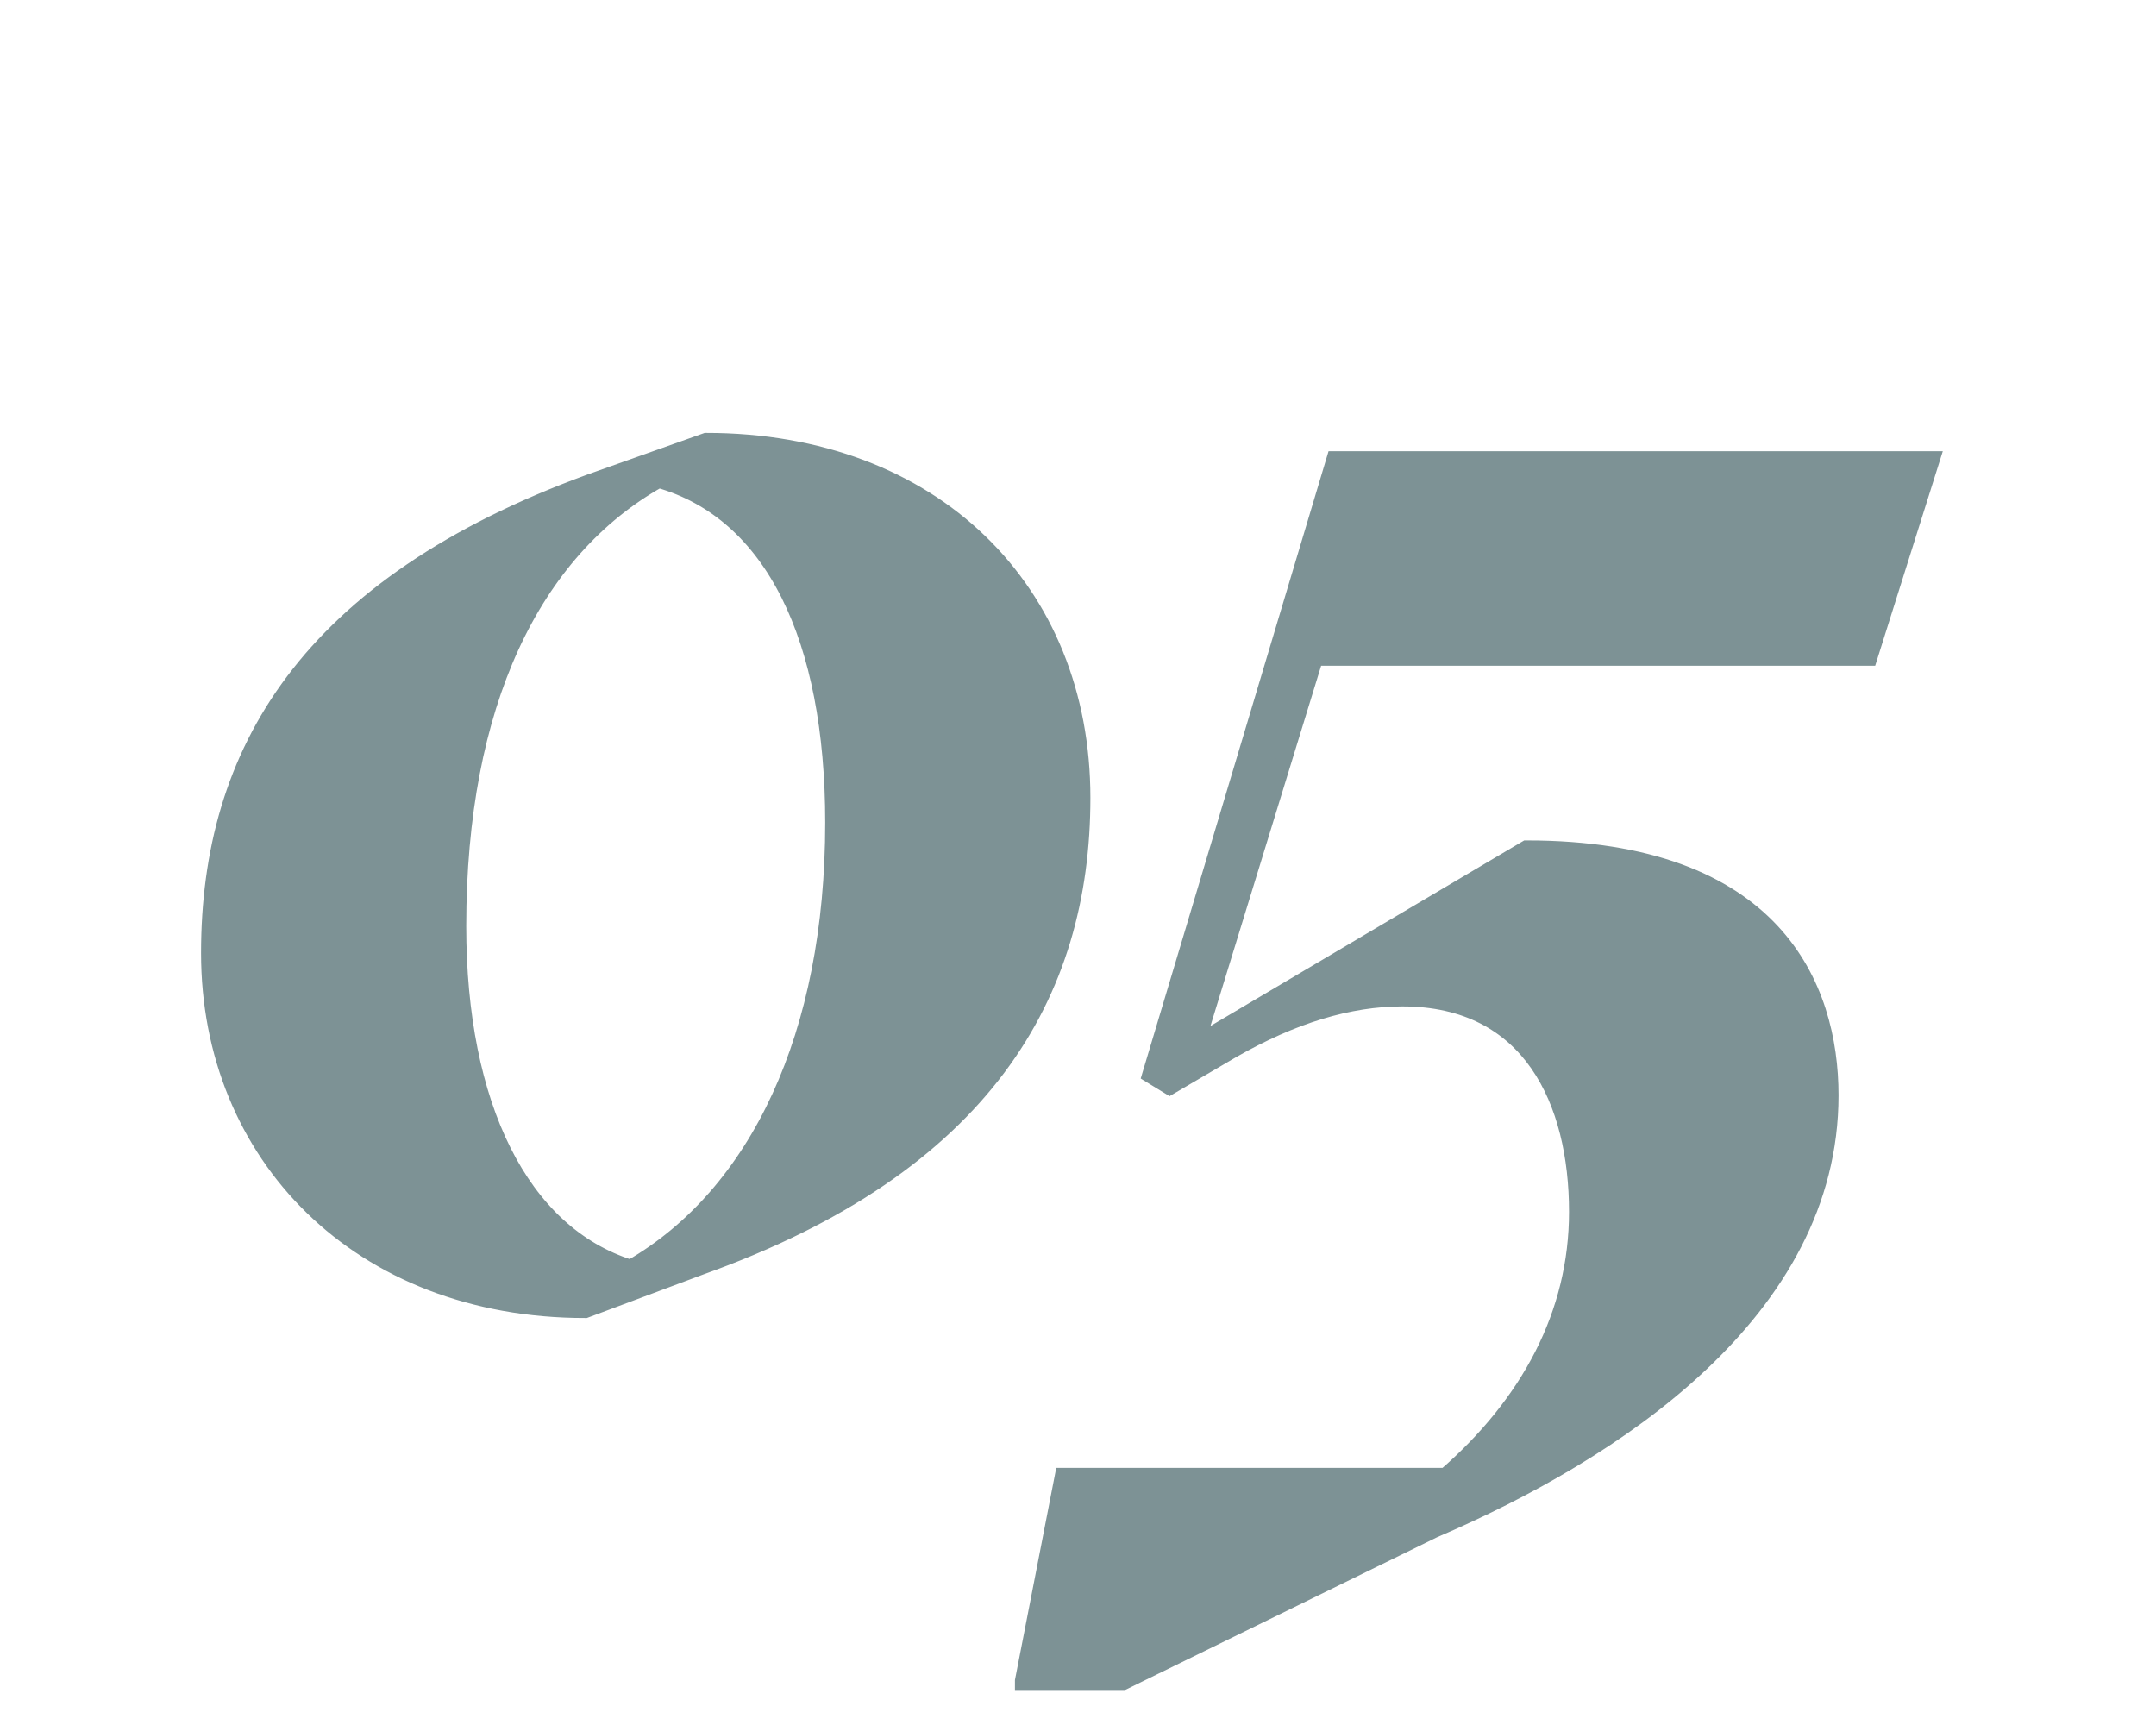 <?xml version="1.0" encoding="UTF-8"?> <svg xmlns="http://www.w3.org/2000/svg" xmlns:xlink="http://www.w3.org/1999/xlink" version="1.1" id="Layer_1" x="0px" y="0px" viewBox="0 0 200 160" style="enable-background:new 0 0 200 160;" xml:space="preserve"> <style type="text/css"> .st0{fill:#7D9295;stroke:#7D9295;stroke-width:1.5;stroke-miterlimit:10;} </style> <path class="st0" d="M54.3,121.5c-21,0-34.9-14.4-34.9-33.1c0-18.6,9.1-34.1,35.4-43.7l10.7-3.8c21.1,0,34.9,13.9,34.9,33.1 c0,18.2-9.1,34.1-35.4,43.5L54.3,121.5z M77.3,76.3c0-17.1-5.6-28.8-16.2-31.8c-11.7,6.6-18.6,20.8-18.6,41.4 c0,16.6,5.8,28.5,16,31.7C70.3,110.8,77.3,96,77.3,76.3z M94.9,155.9l3.7-19h35.5c7.7-6.7,12.2-15,12.2-24.5 c0-10.2-4.3-19.8-16.2-19.8c-5,0-10.2,1.6-15.8,4.8l-5.8,3.4l-1.8-1.1l17.1-57.1h55.4L173.4,61H122l-11,35.8l30.6-18.1 c23,0,28.2,12.8,28.2,22.9c0,20-20,33.1-36.8,40.3L104.2,156h-9.3V155.9z"></path> </svg> 